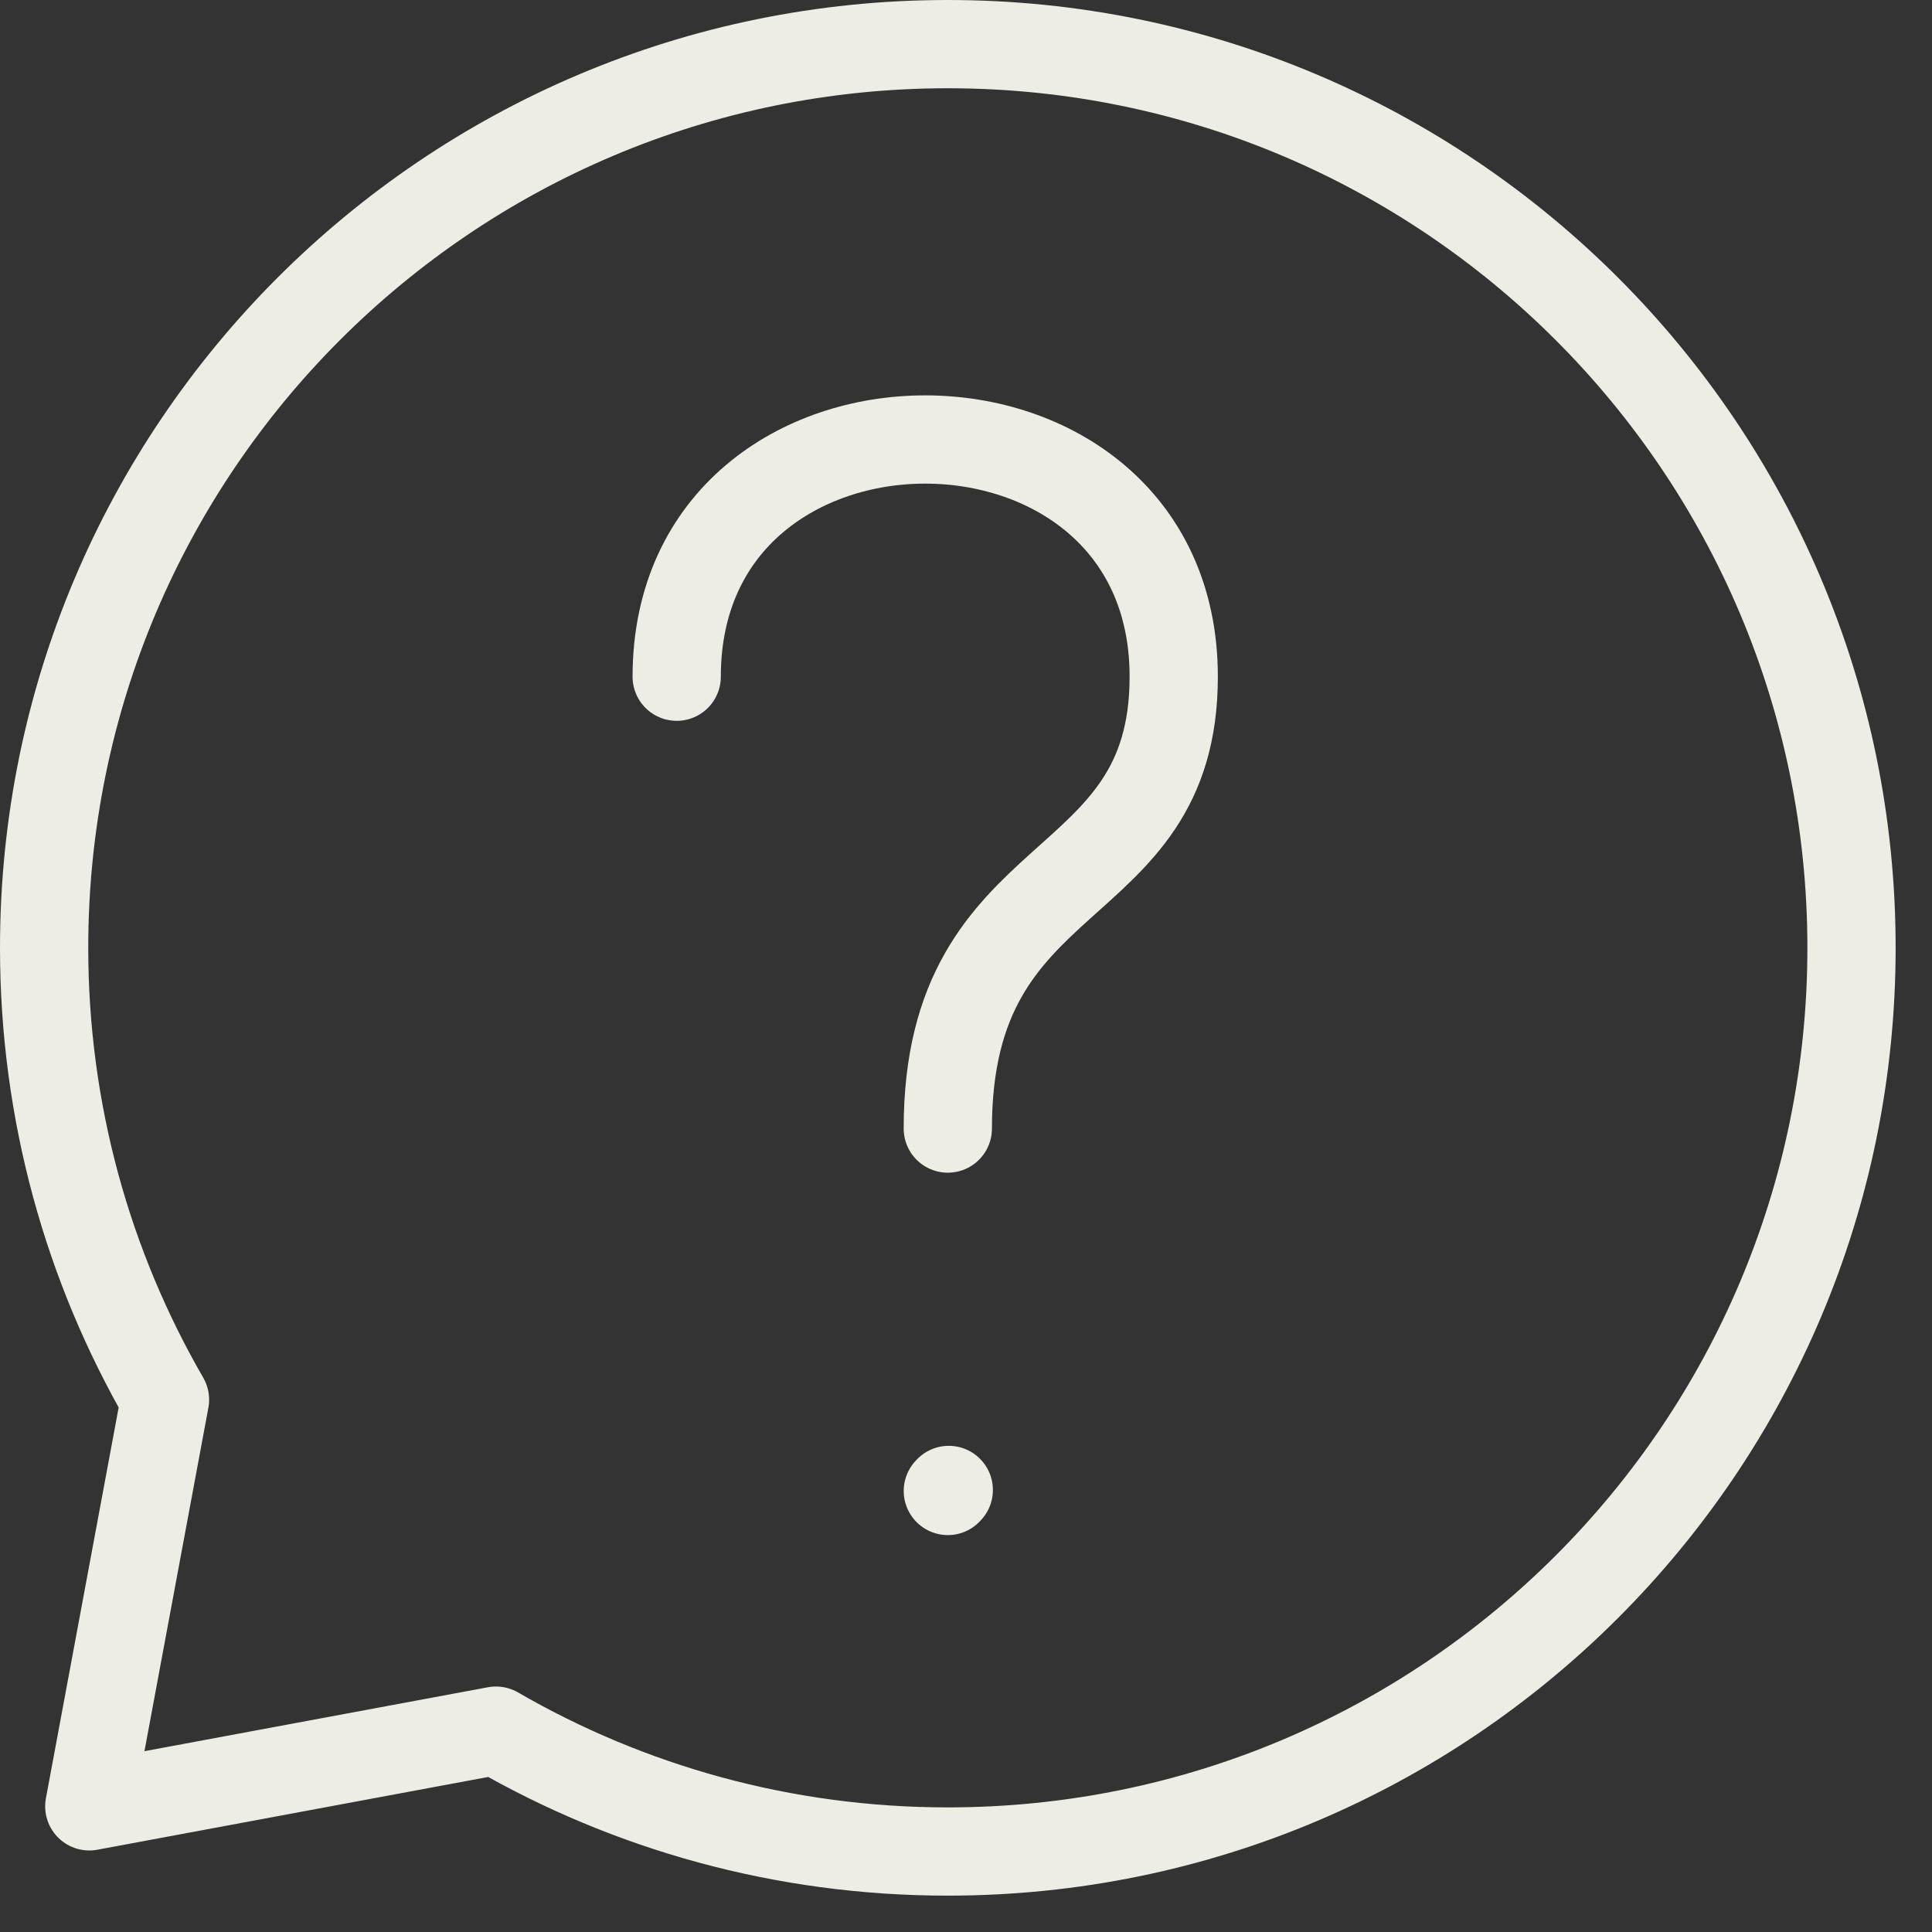 <svg width="50" height="50" viewBox="0 0 50 50" fill="none" xmlns="http://www.w3.org/2000/svg">
<rect x="0" y="0" width="50" height="50" fill="#333333" stroke="none"/>
<path d="M17.513 17.513C17.513 9.328 30.376 9.328 30.376 17.513C30.376 23.36 24.529 22.191 24.529 29.207" stroke="#EDEDE3" stroke-width="2.284" stroke-linecap="round" stroke-linejoin="round"/>
<path d="M24.53 38.586L24.554 38.56" stroke="#EDEDE3" stroke-width="2.284" stroke-linecap="round" stroke-linejoin="round"/>
<path d="M24.529 47.917C37.446 47.917 47.917 37.446 47.917 24.53C47.917 11.613 37.446 1.142 24.529 1.142C11.613 1.142 1.142 11.613 1.142 24.53C1.142 28.79 2.281 32.783 4.27 36.224L2.311 46.748L12.835 44.789C16.276 46.778 20.27 47.917 24.529 47.917Z" stroke="#EDEDE3" stroke-width="2.284" stroke-linecap="round" stroke-linejoin="round"/>
</svg>
